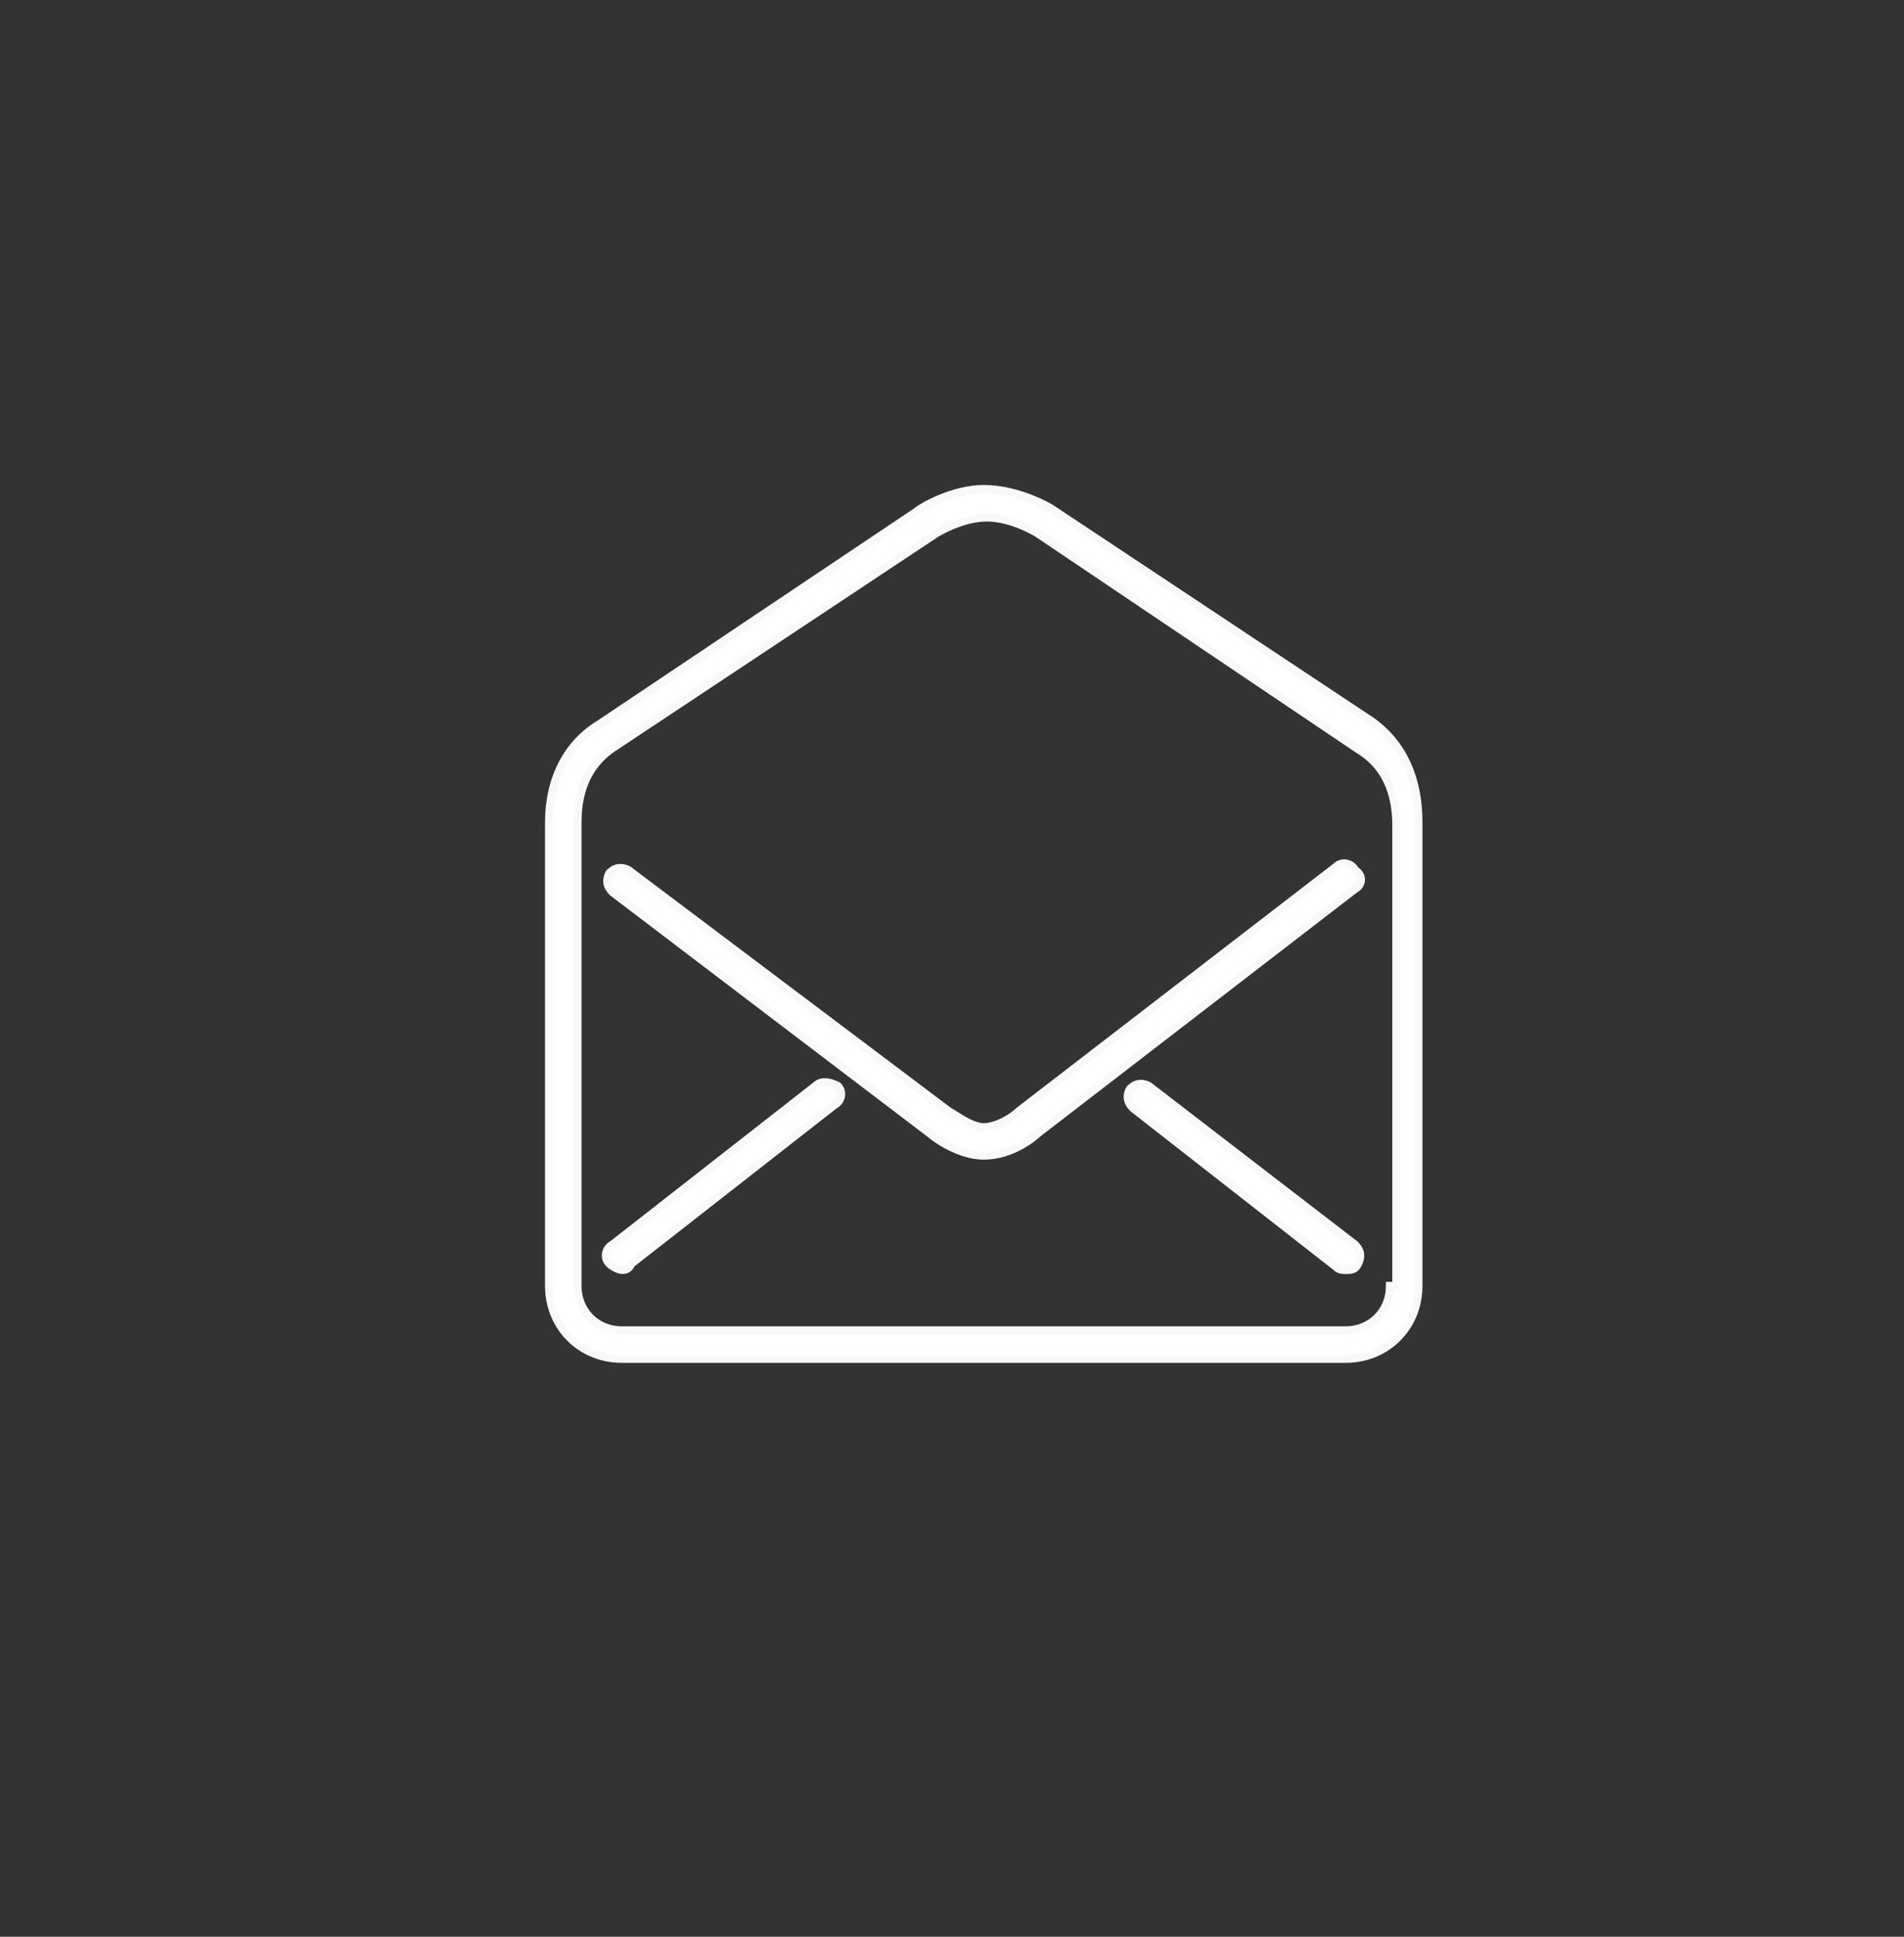 <?xml version="1.0" encoding="utf-8"?>
<!-- Generator: Adobe Illustrator 25.0.0, SVG Export Plug-In . SVG Version: 6.00 Build 0)  -->
<svg version="1.1" id="Layer_1" xmlns="http://www.w3.org/2000/svg" xmlns:xlink="http://www.w3.org/1999/xlink" x="0px" y="0px"
	 viewBox="0 0 60 61" style="enable-background:new 0 0 60 61;" xml:space="preserve">
<rect x="0" y="0" width="60" height="61" fill="#333333" stroke="none"/>
<style type="text/css">
	.st0{display:none;}
	.st1{display:inline;}
	.st2{fill-rule:evenodd;clip-rule:evenodd;fill:#FFFFFF;stroke:#F9F9F9;stroke-width:0.25;stroke-miterlimit:10;}
</style>
<g class="st0">
	<path class="st1" d="M27.5,37.8l5.2-10.4l1.2,1.2l5.1-3.7l-0.6-0.8L34,27.3l-7.5-7.5l3.2-4.4l-0.8-0.6L25.3,20l1.2,1.2L16,26.3
		l0,0.3c-0.2,4.7-0.7,9.8-3.2,12.4l-0.3,0.3l0.7,0.7l0,0l0.7,0.7l0,0l0.6,0.6l0.3-0.3c2.5-2.5,7.5-2.9,12.4-3.2L27.5,37.8z
		 M14.7,39.8l6.5-6.5c0.5,0.2,1.1,0.1,1.6-0.3c0.6-0.6,0.6-1.5,0-2c-0.6-0.6-1.5-0.6-2,0c-0.5,0.5-0.5,1.1-0.2,1.7l-6.7,6.7
		l-0.1-0.1c2.4-2.8,2.9-7.8,3.1-12.4l10.2-5.1l4.9,4.9l-5.1,10.2C22.2,37.2,17.5,37.6,14.7,39.8z"/>
	<rect x="17.2" y="42.5" class="st1" width="30.4" height="0.9"/>
</g>
<g id="People">
	<g id="Icon-39">
		<path id="envelope" class="st2" d="M42.7,39.2c0.2,0.2,0.2,0.4,0.1,0.6C42.7,40,42.6,40,42.4,40c-0.1,0-0.2,0-0.3-0.1l-6.4-5
			c-0.2-0.2-0.2-0.4-0.1-0.6c0.2-0.2,0.4-0.2,0.6-0.1L42.7,39.2z M26.4,34.2c0.2,0.2,0.1,0.5-0.1,0.6l-6.4,5
			C19.8,40,19.7,40,19.6,40c-0.1,0-0.3-0.1-0.4-0.2c-0.2-0.2-0.1-0.5,0.1-0.6l6.4-5C25.9,34,26.2,34.1,26.4,34.2L26.4,34.2z
			 M42.7,28l-10,7.7c-0.1,0.1-0.8,0.7-1.7,0.7c-0.8,0-1.6-0.6-1.7-0.7l-10-7.6c-0.2-0.2-0.2-0.4-0.1-0.6c0.2-0.2,0.4-0.2,0.6-0.1
			l10.1,7.6c0.2,0.1,0.7,0.5,1.1,0.5c0.4,0,0.9-0.3,1.1-0.5l10-7.7c0.2-0.2,0.5-0.1,0.6,0.1C43,27.6,42.9,27.9,42.7,28L42.7,28z
			 M43.8,40.5c0,0.8-0.6,1.4-1.4,1.4H19.6c-0.8,0-1.4-0.6-1.4-1.4V25.9c0-1.1,0.4-1.9,1.2-2.4l10.1-6.7c0,0,0.8-0.5,1.6-0.5
			c0.8,0,1.6,0.5,1.6,0.5l10.1,6.8c1,0.6,1.2,1.6,1.2,2.4V40.5z M43.2,22.7L33.1,16c0,0-1-0.6-2.1-0.6c-1,0-2,0.6-2.1,0.7l-10,6.7
			c-1,0.6-1.6,1.7-1.6,3.1v14.6c0,1.3,1,2.3,2.3,2.3h22.8c1.3,0,2.3-1,2.3-2.3V25.9C44.7,24.5,44.2,23.4,43.2,22.7L43.2,22.7z"/>
	</g>
</g>
</svg>
